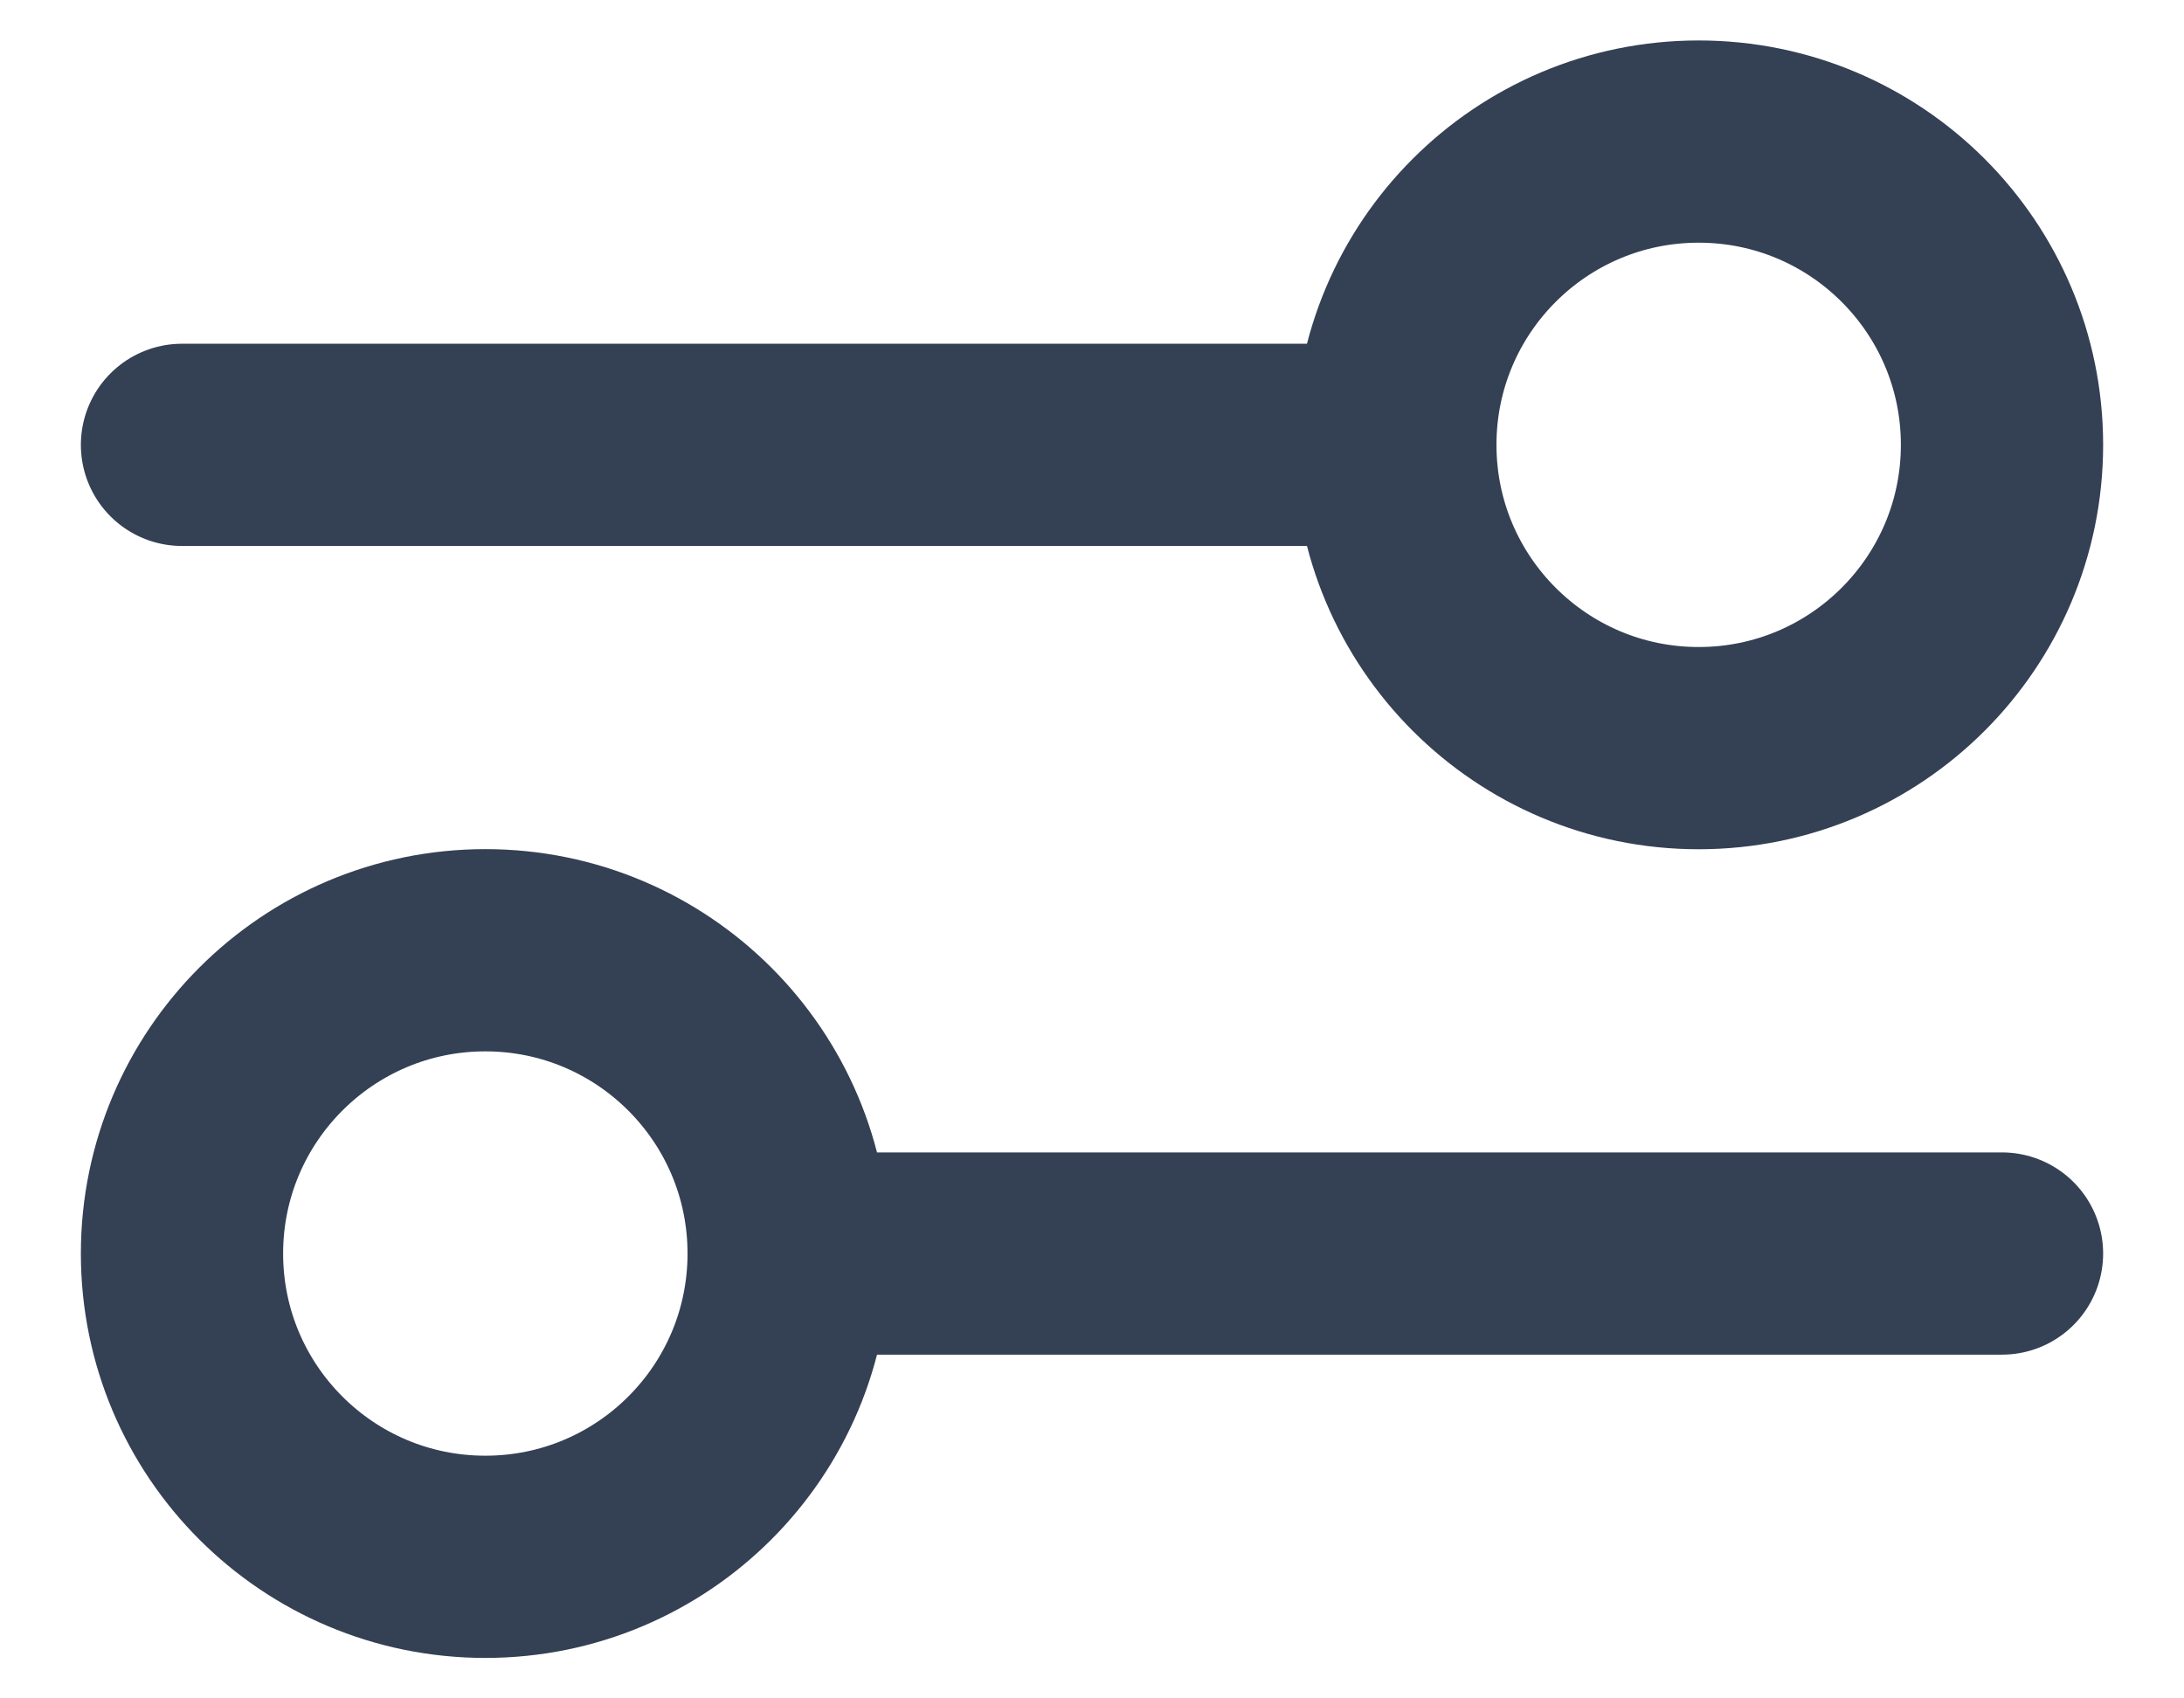<svg width="18" height="14" viewBox="0 0 18 14" fill="none" xmlns="http://www.w3.org/2000/svg">
<path d="M1.5 3.667L11.5 3.667M11.5 3.667C11.5 5.047 12.619 6.167 14 6.167C15.381 6.167 16.5 5.047 16.5 3.667C16.5 2.286 15.381 1.167 14 1.167C12.619 1.167 11.5 2.286 11.5 3.667ZM6.5 10.333L16.5 10.333M6.5 10.333C6.5 11.714 5.381 12.833 4 12.833C2.619 12.833 1.5 11.714 1.5 10.333C1.5 8.953 2.619 7.833 4 7.833C5.381 7.833 6.5 8.953 6.5 10.333Z" stroke="#344054" stroke-width="1.667" stroke-linecap="round" stroke-linejoin="round"/>
</svg>
